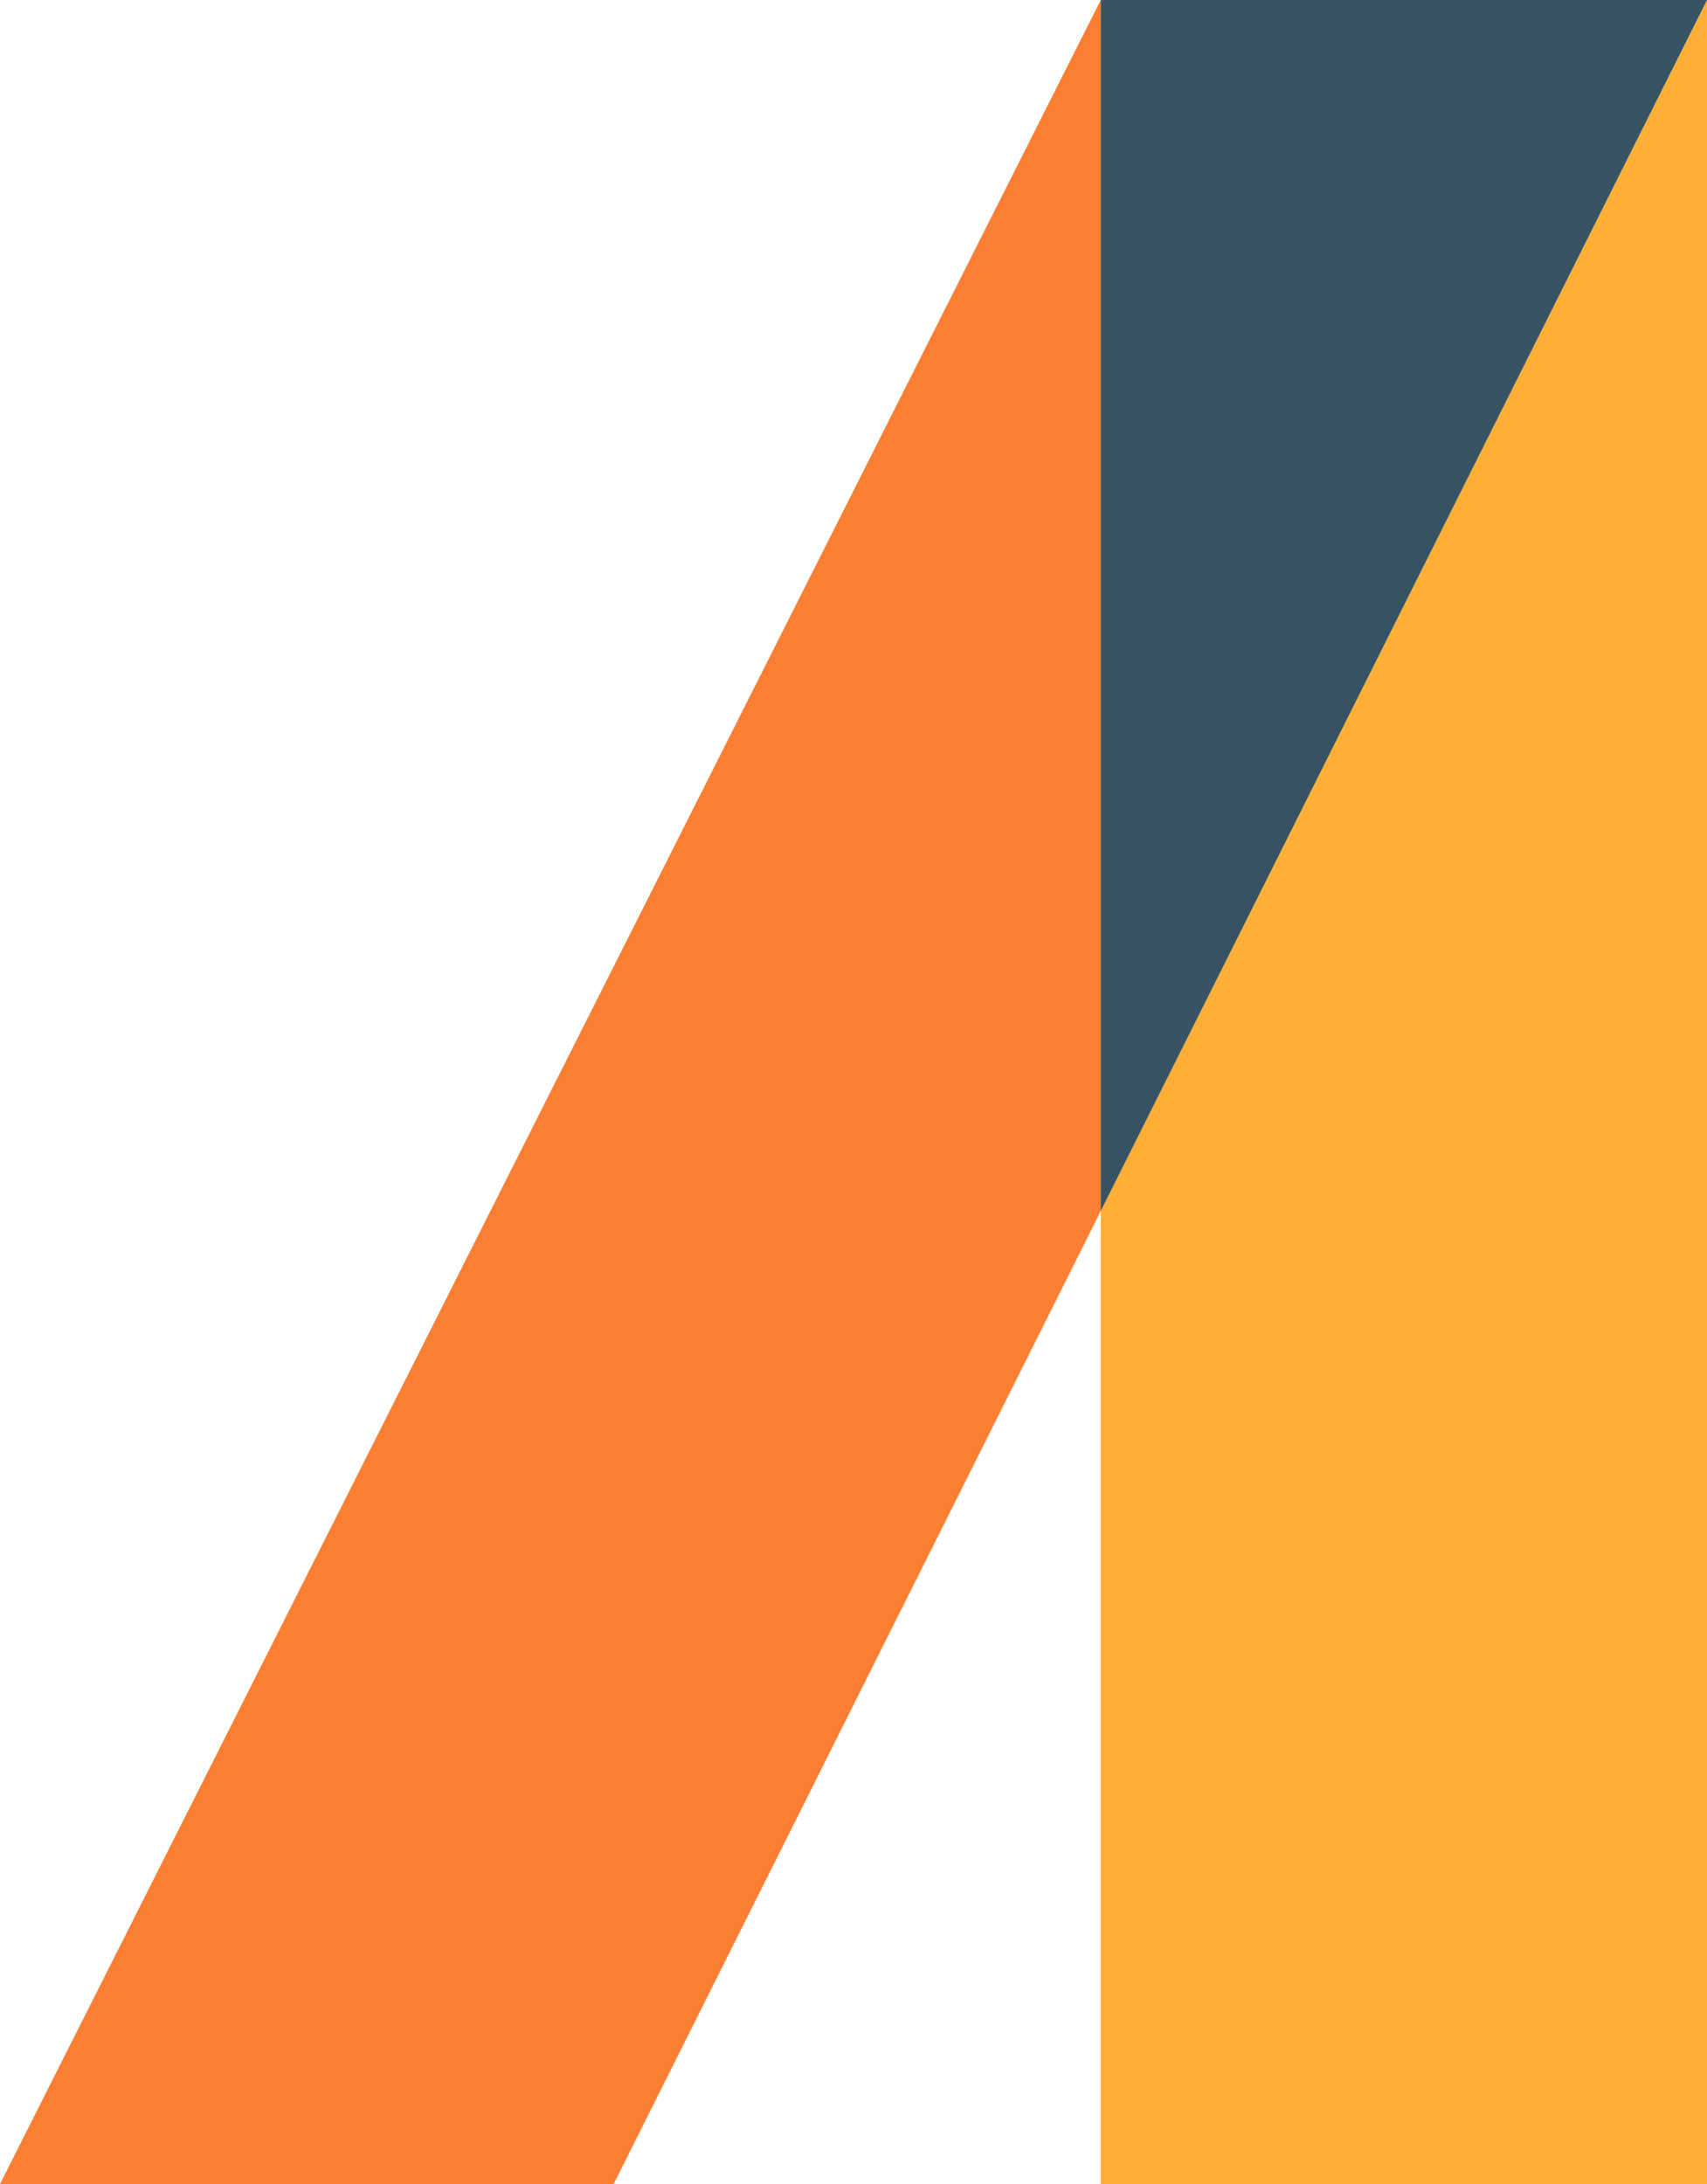 <?xml version="1.0" encoding="UTF-8"?> <svg xmlns="http://www.w3.org/2000/svg" width="586.472" height="750" viewBox="0 0 586.472 750"><g id="Group_14" data-name="Group 14" transform="translate(353 21.528)" opacity="0.8"><path id="Path_27" data-name="Path 27" d="M48.831,416.08V750.244H257.109V.246Z" transform="translate(-23.636 -21.772)" fill="#ff9b00"></path><path id="Path_28" data-name="Path 28" d="M0,750.244H210.826L378.194,416.08V.246Z" transform="translate(-353 -21.773)" fill="#fa5f00"></path><path id="Path_29" data-name="Path 29" d="M48.831.246V416.08L257.109.246Z" transform="translate(-23.636 -21.772)" fill="#05283c"></path></g></svg> 